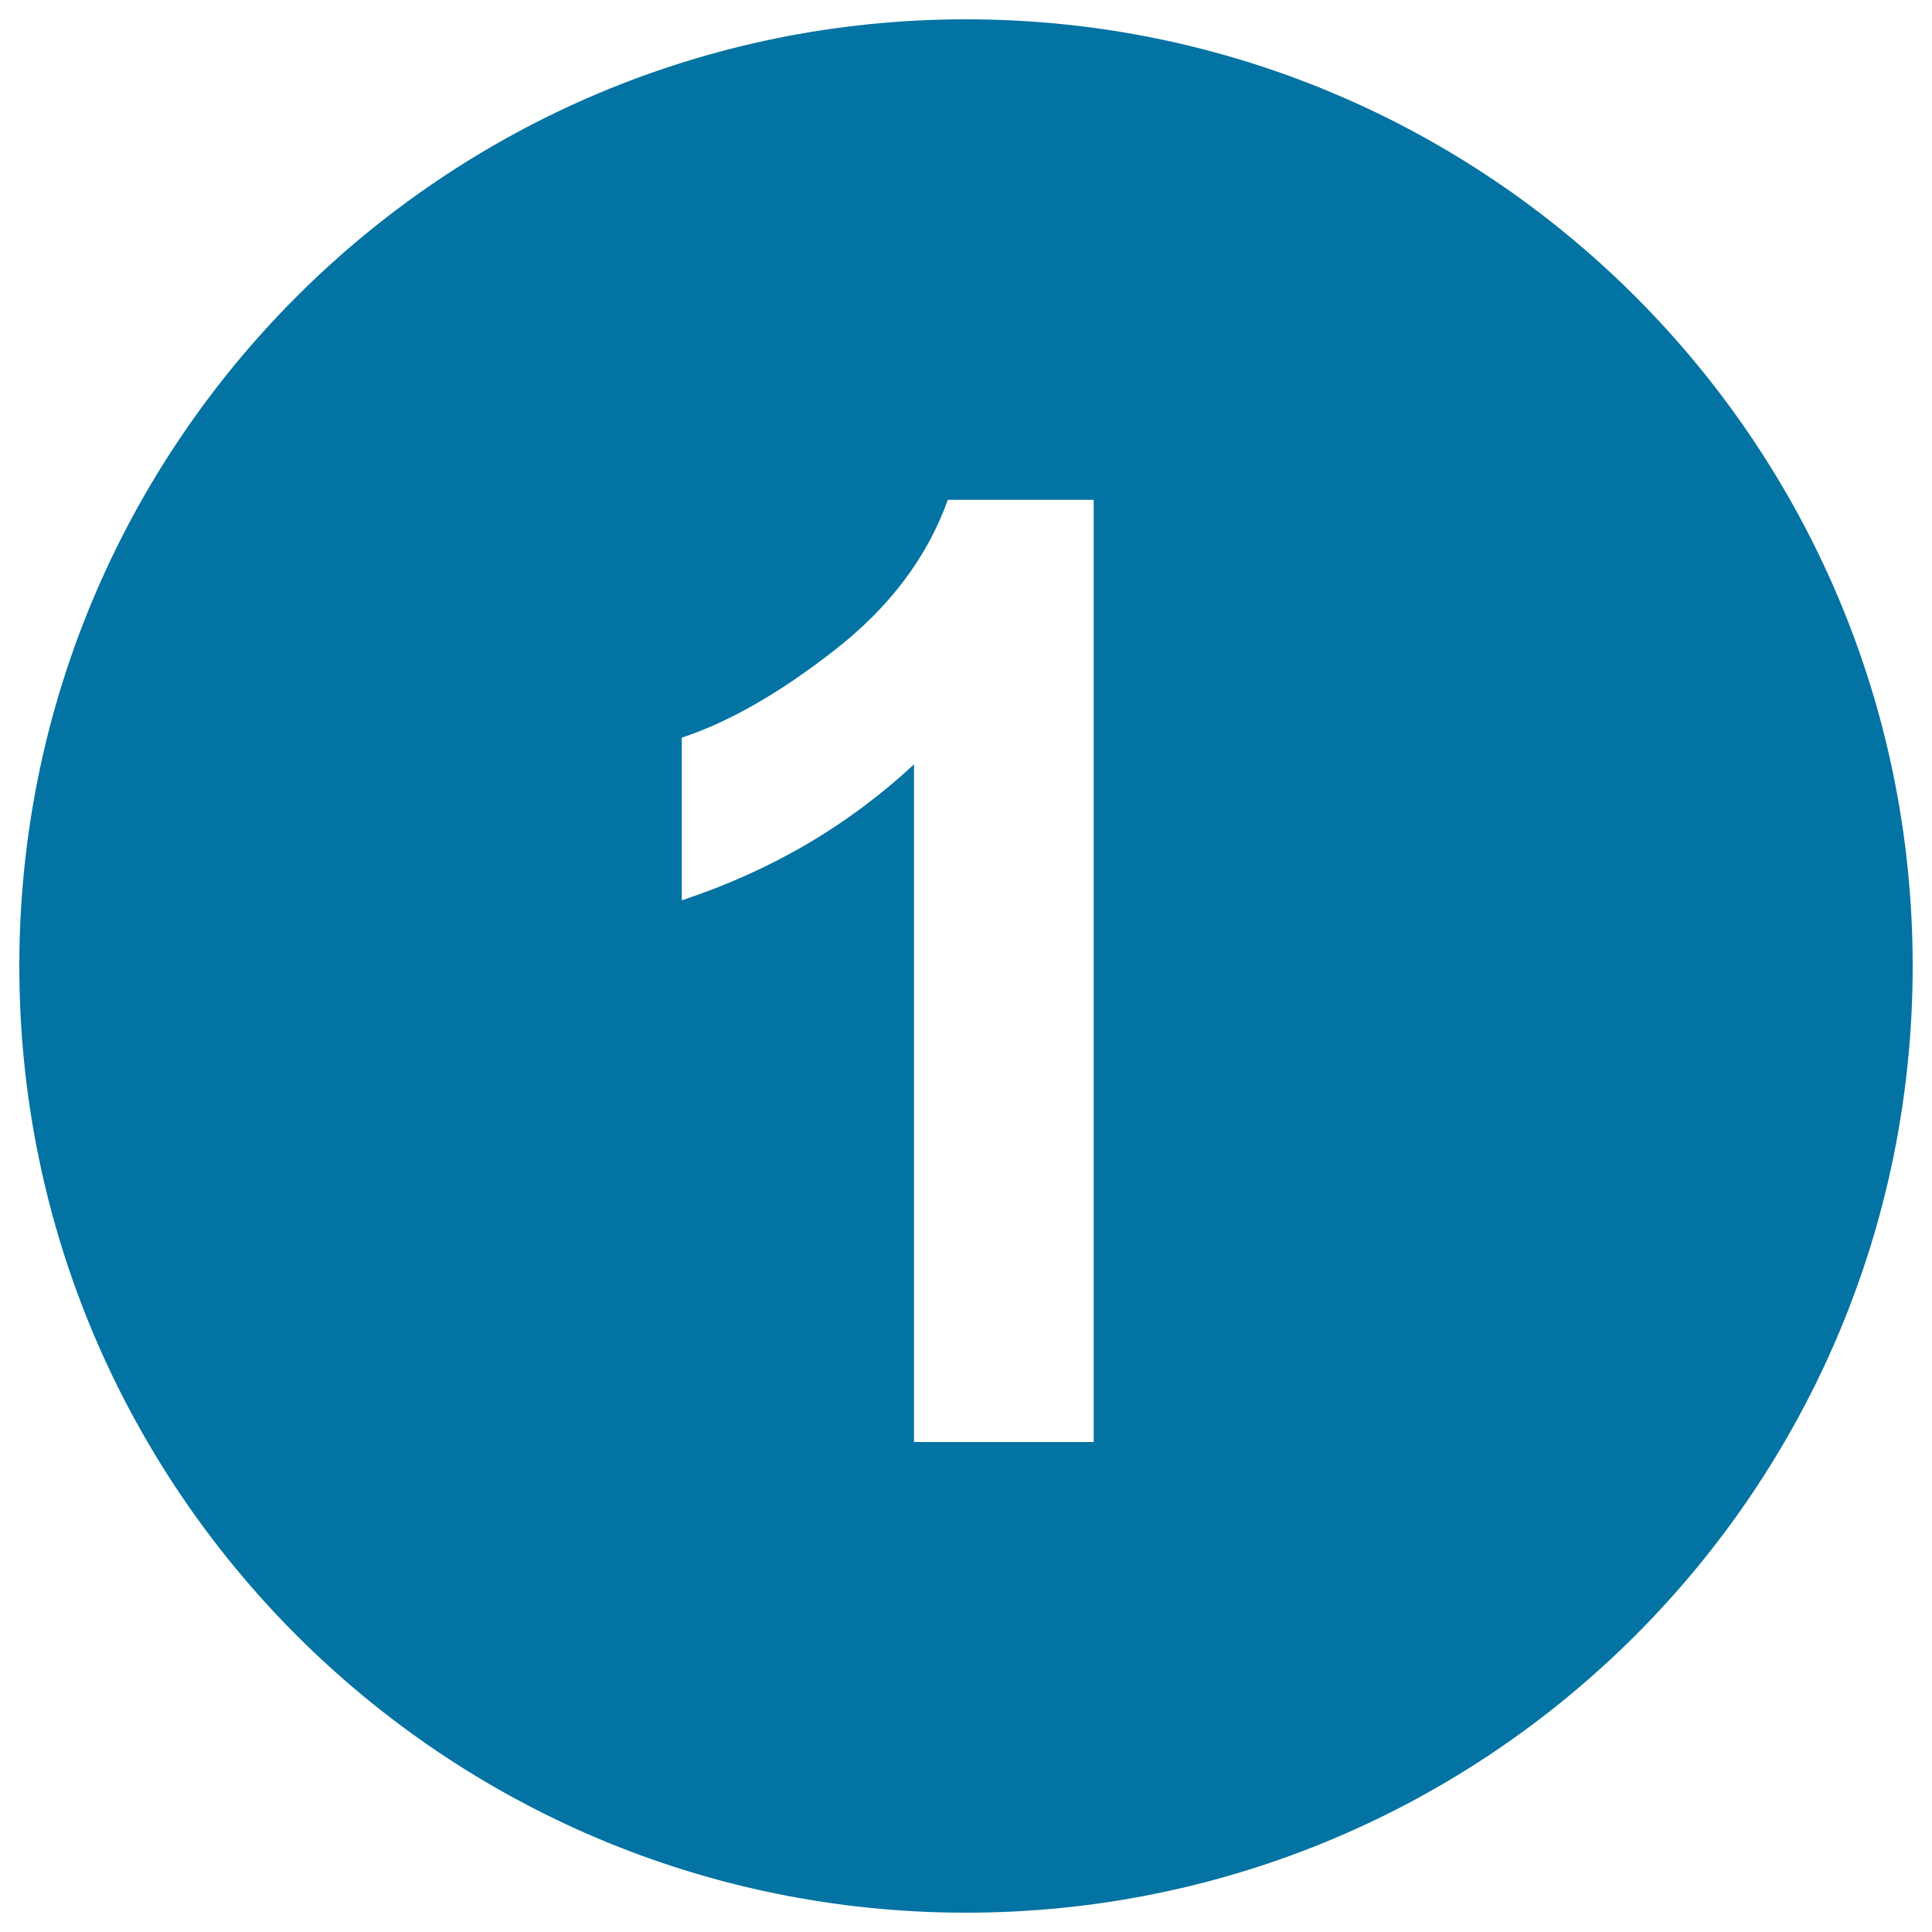 <svg xmlns="http://www.w3.org/2000/svg" viewBox="0 0 1000 1000" style="fill:#0273a2">
<title>Number SVG icon</title>
<path d="M500,10C229.4,10,10,229.4,10,500c0,270.6,219.4,490,490,490c270.6,0,490-219.4,490-490C990,229.4,770.6,10,500,10z M566.2,746.4h-93.1V395.6c-34,31.7-74,55.1-120.2,70.4v-84.2c24.3-8,50.7-23.1,79.1-45.3c28.5-22.2,48-48.2,58.6-77.8h75.5V746.4z"/>
</svg>